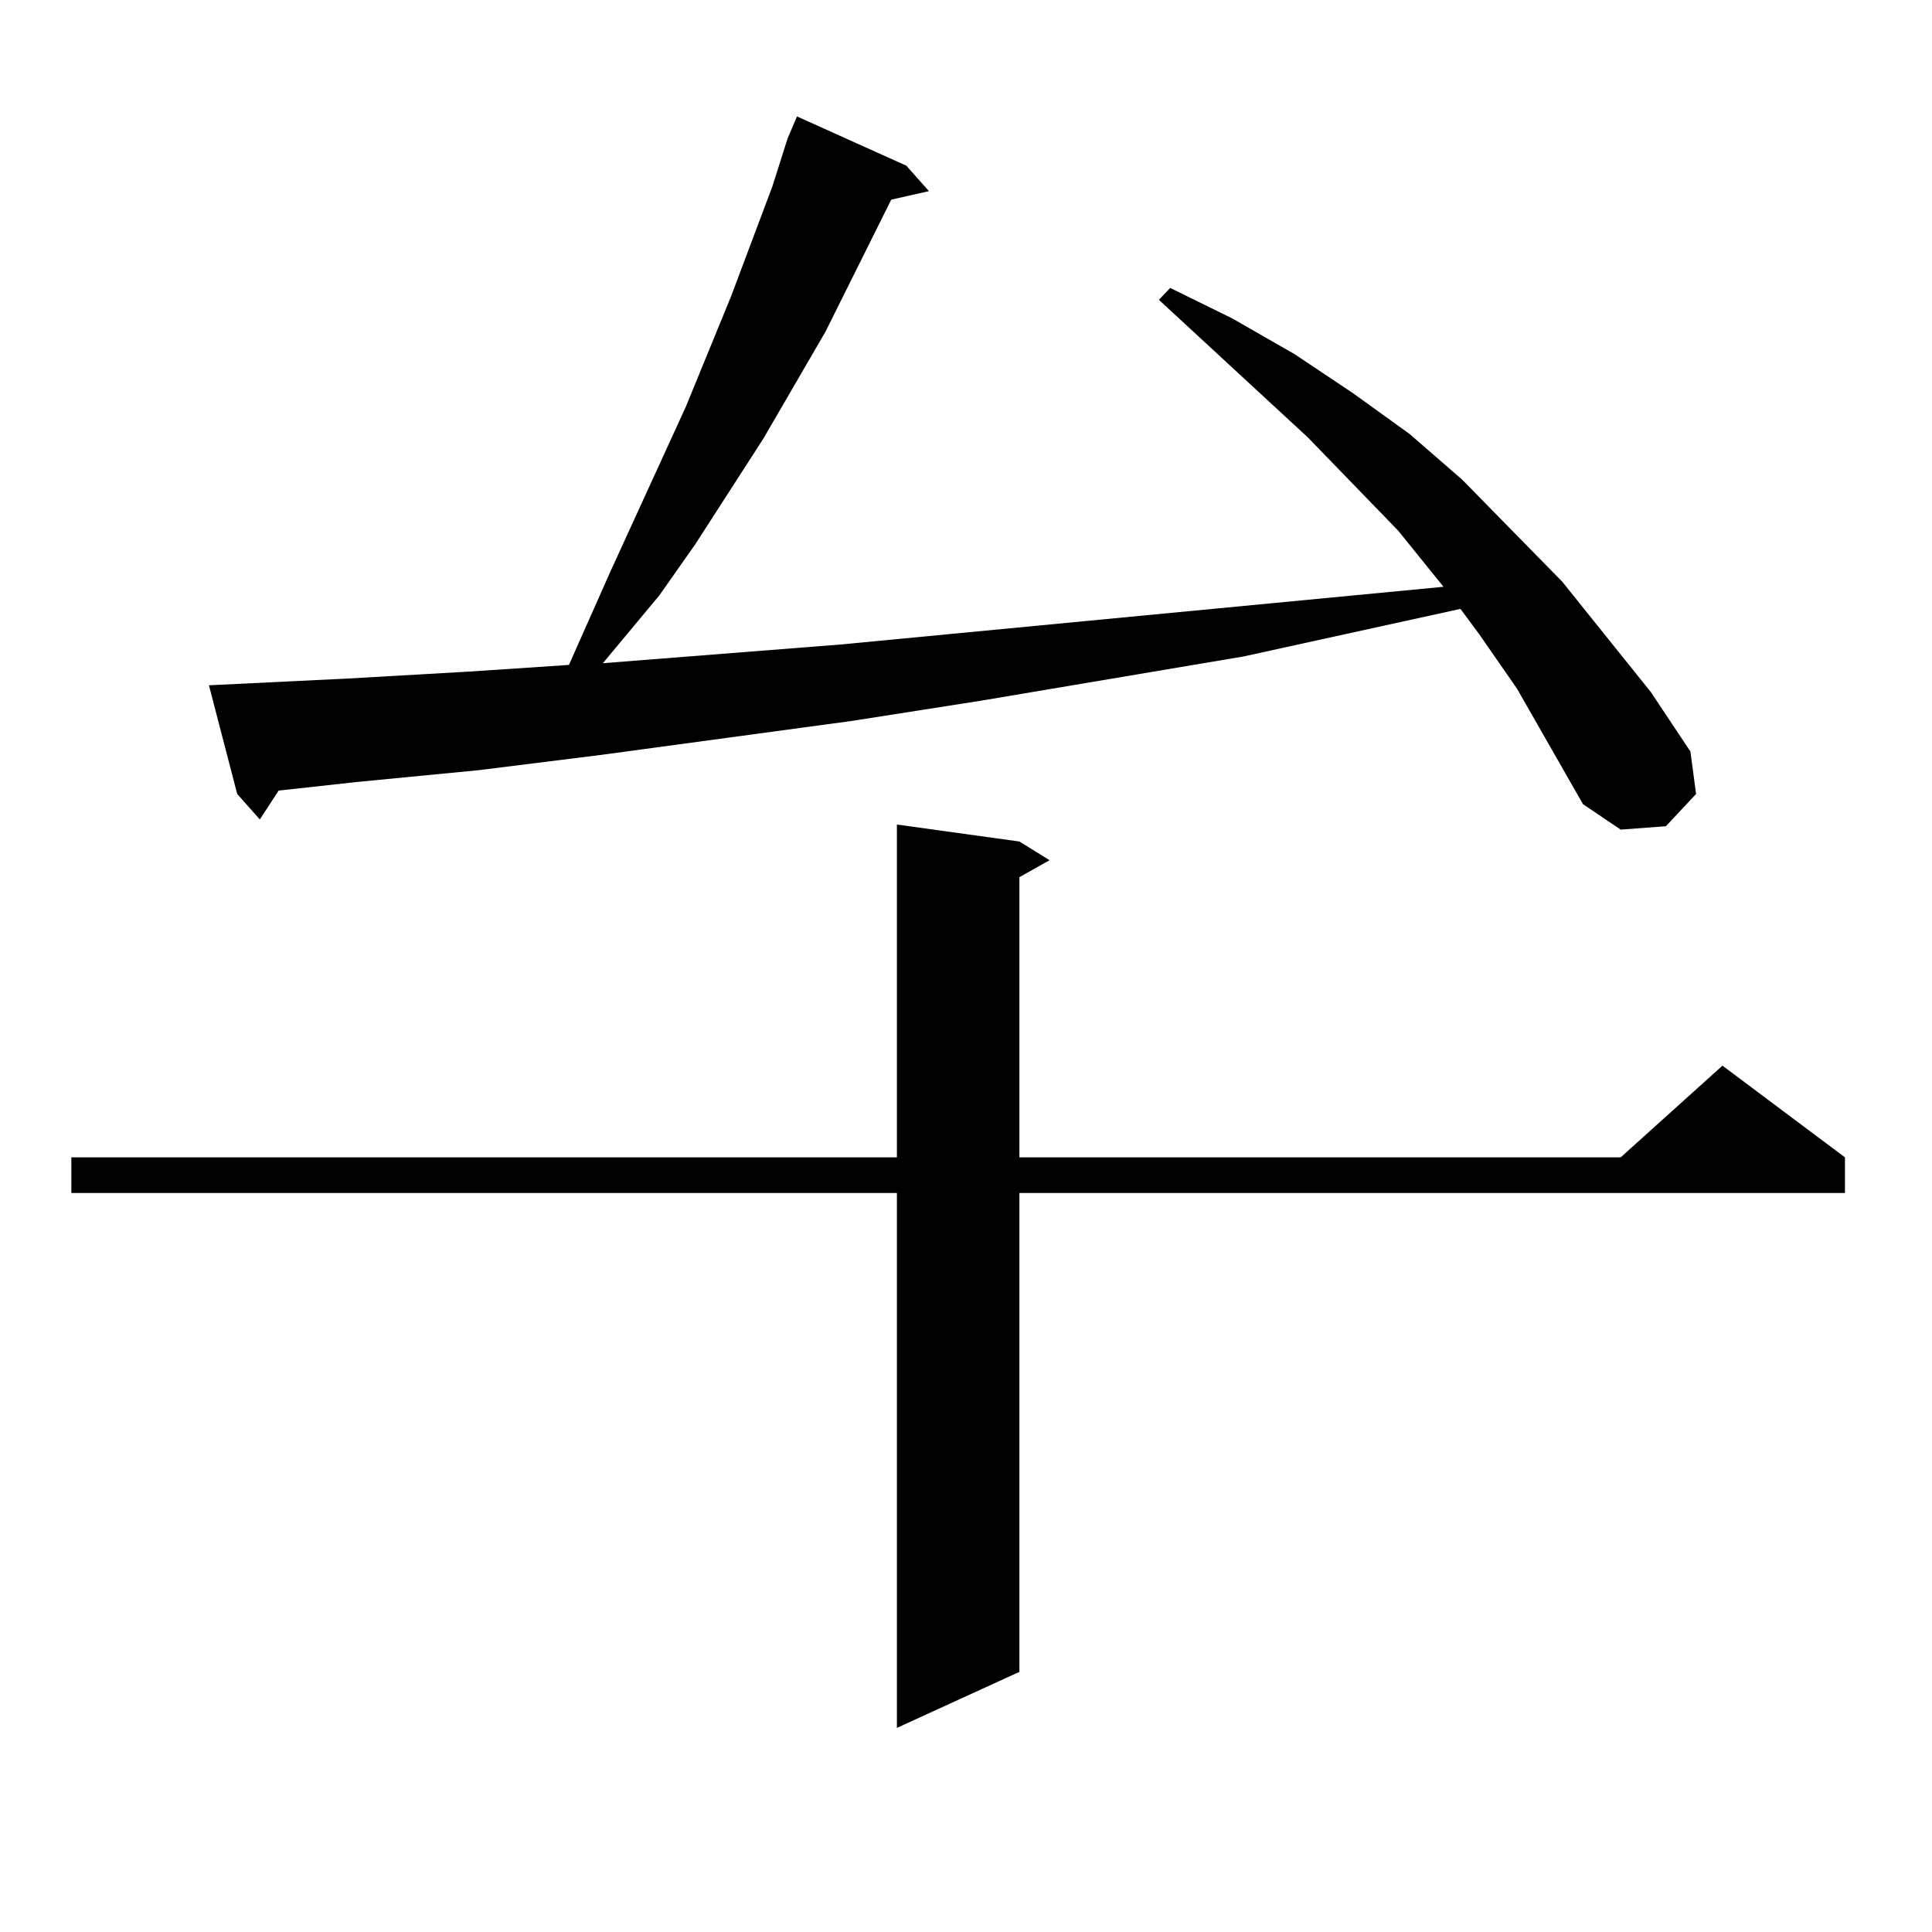 <?xml version="1.0" encoding="utf-8"?>
<!-- Generator: Adobe Illustrator 16.0.0, SVG Export Plug-In . SVG Version: 6.00 Build 0)  -->
<!DOCTYPE svg PUBLIC "-//W3C//DTD SVG 1.1//EN" "http://www.w3.org/Graphics/SVG/1.1/DTD/svg11.dtd">
<svg version="1.1" id="图层_1" xmlns="http://www.w3.org/2000/svg" xmlns:xlink="http://www.w3.org/1999/xlink" x="0px" y="0px"
	 width="1000px" height="1000px" viewBox="0 0 1000 1000" enable-background="new 0 0 1000 1000" xml:space="preserve">
<path d="M527.646,435.566l15.609,9.668l-15.609,8.789v145.02h311.212l52.682-47.461l63.413,47.461V617.5H527.646v247.852
	l-63.413,29.004V617.5H36.926v-18.457h427.307V426.777L527.646,435.566z M785.2,356.465l-19.512-28.125l-9.756-13.184
	L643.74,339.766l-135.606,22.852l-67.315,10.547l-129.753,17.578l-63.413,7.91l-63.413,6.152l-39.999,4.395l-9.756,14.941
	l-11.707-13.184l-14.634-56.25l72.193-3.516l61.462-3.516l52.682-3.516l21.463-48.34l39.023-85.254l23.414-57.129l21.463-57.129
	l7.805-24.609l4.878-11.426l56.584,25.488l11.707,13.184l-19.512,4.395l-34.146,68.555l-32.194,55.371l-35.121,54.492
	l-18.536,26.367l-29.268,35.156l122.924-9.668l312.188-29.883l-23.414-29.004l-46.828-48.34l-77.071-71.191l5.854-6.152
	l32.194,15.82l32.194,18.457l30.243,20.215l29.268,21.094l27.316,23.73l51.706,52.734l45.853,57.129l20.487,30.762l2.927,21.973
	l-15.609,16.699l-23.414,1.758l-19.512-13.184L785.2,356.465z"/>
</svg>
